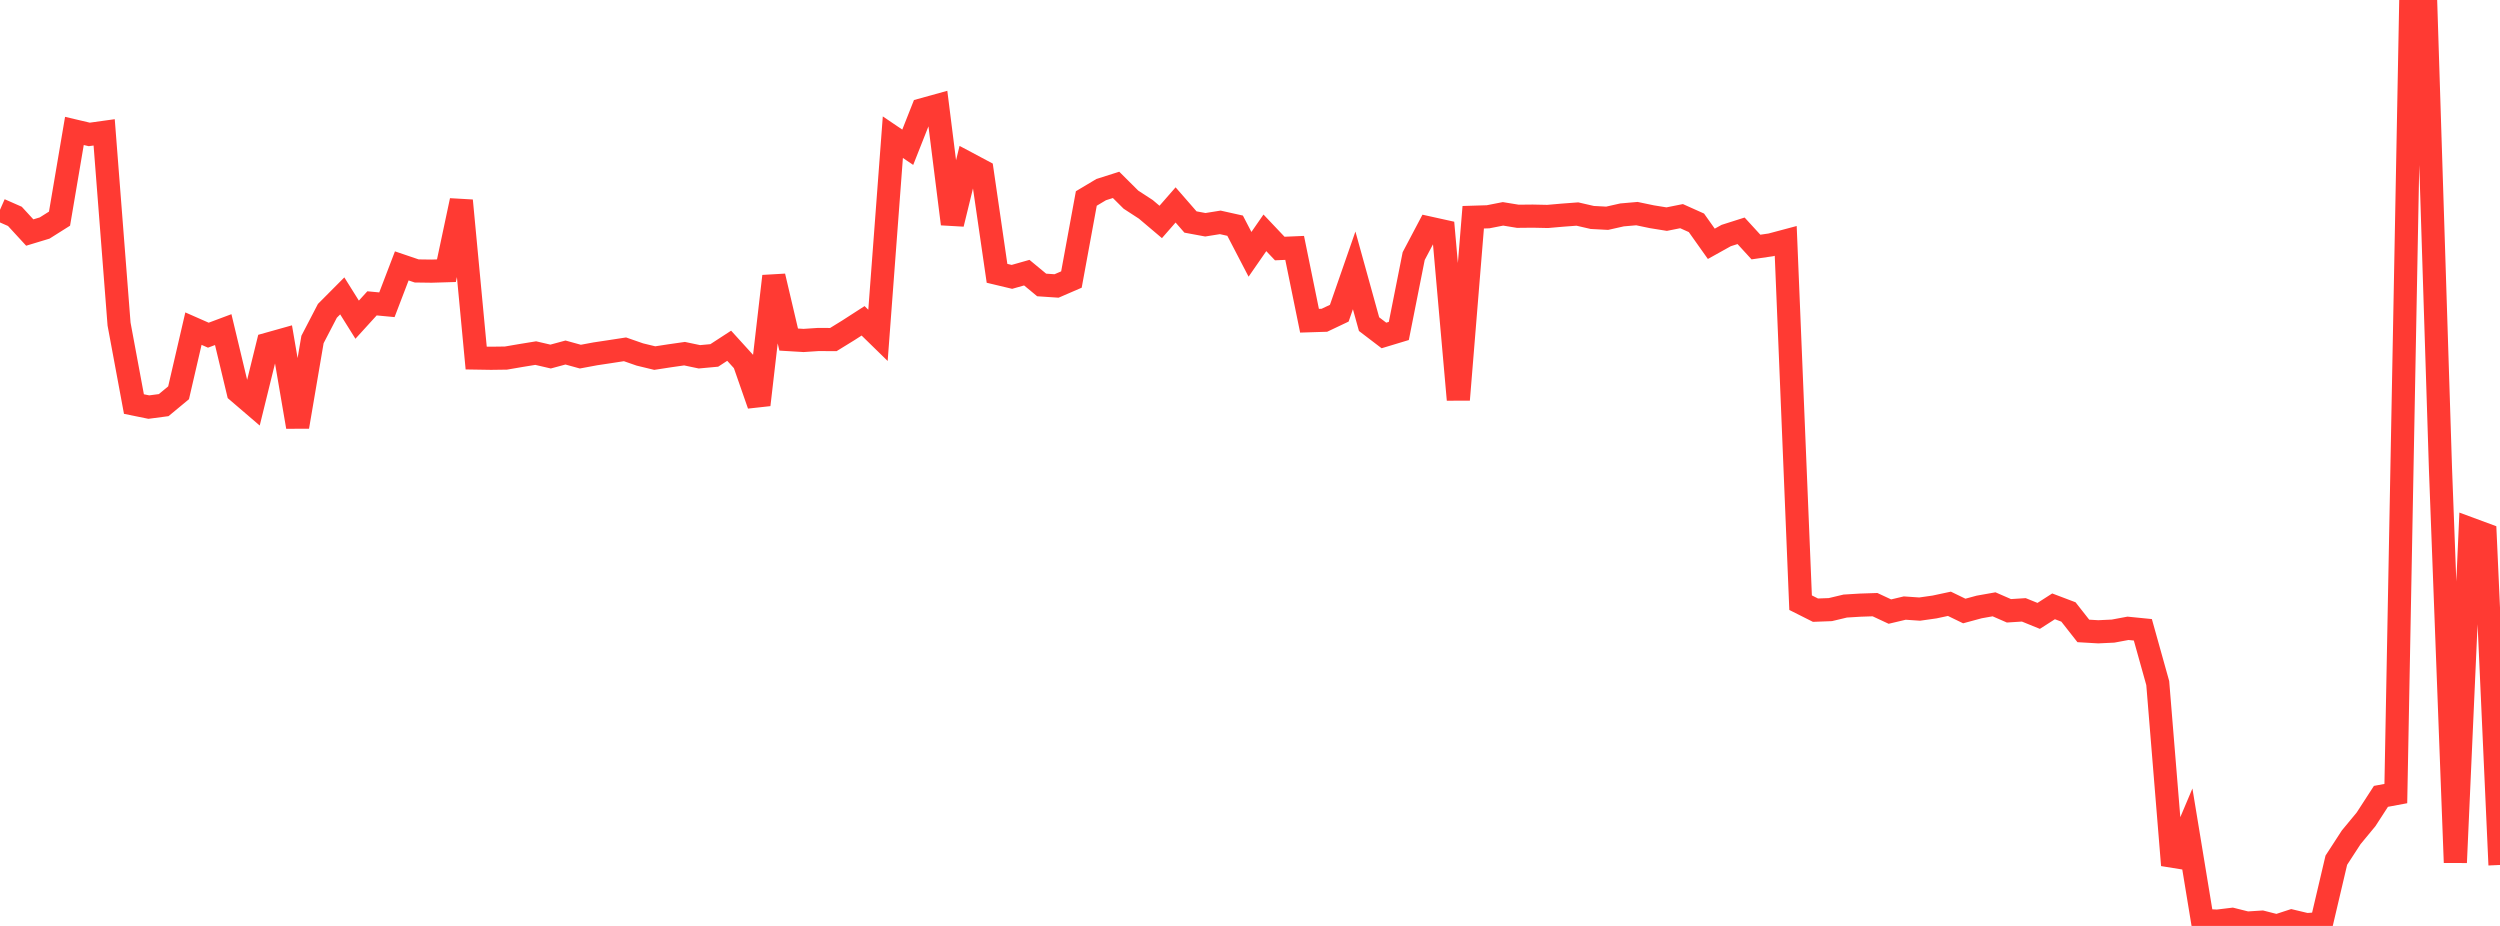 <?xml version="1.0" standalone="no"?>
<!DOCTYPE svg PUBLIC "-//W3C//DTD SVG 1.1//EN" "http://www.w3.org/Graphics/SVG/1.1/DTD/svg11.dtd">

<svg width="135" height="50" viewBox="0 0 135 50" preserveAspectRatio="none" 
  xmlns="http://www.w3.org/2000/svg"
  xmlns:xlink="http://www.w3.org/1999/xlink">


<polyline points="0.0, 11.33 0.804, 11.684 1.607, 12.557 2.411, 12.313 3.214, 11.807 4.018, 7.07 4.821, 7.259 5.625, 7.147 6.429, 17.5 7.232, 21.819 8.036, 21.983 8.839, 21.877 9.643, 21.211 10.446, 17.746 11.25, 18.1 12.054, 17.799 12.857, 21.155 13.661, 21.844 14.464, 18.583 15.268, 18.357 16.071, 23.048 16.875, 18.333 17.679, 16.785 18.482, 15.978 19.286, 17.263 20.089, 16.381 20.893, 16.457 21.696, 14.358 22.5, 14.631 23.304, 14.642 24.107, 14.618 24.911, 10.831 25.714, 19.334 26.518, 19.347 27.321, 19.336 28.125, 19.198 28.929, 19.067 29.732, 19.254 30.536, 19.036 31.339, 19.258 32.143, 19.108 32.946, 18.987 33.75, 18.863 34.554, 19.143 35.357, 19.337 36.161, 19.213 36.964, 19.098 37.768, 19.267 38.571, 19.193 39.375, 18.67 40.179, 19.555 40.982, 21.859 41.786, 14.917 42.589, 18.337 43.393, 18.385 44.196, 18.332 45.0, 18.337 45.804, 17.842 46.607, 17.324 47.411, 18.109 48.214, 7.408 49.018, 7.952 49.821, 5.921 50.625, 5.698 51.429, 12.092 52.232, 8.808 53.036, 9.236 53.839, 14.759 54.643, 14.951 55.446, 14.723 56.25, 15.388 57.054, 15.442 57.857, 15.095 58.661, 10.718 59.464, 10.239 60.268, 9.983 61.071, 10.782 61.875, 11.305 62.679, 11.985 63.482, 11.066 64.286, 11.988 65.089, 12.137 65.893, 12.008 66.696, 12.187 67.5, 13.733 68.304, 12.573 69.107, 13.421 69.911, 13.386 70.714, 17.319 71.518, 17.294 72.321, 16.913 73.125, 14.6 73.929, 17.503 74.732, 18.115 75.536, 17.872 76.339, 13.83 77.143, 12.306 77.946, 12.484 78.75, 21.584 79.554, 11.731 80.357, 11.706 81.161, 11.548 81.964, 11.679 82.768, 11.671 83.571, 11.688 84.375, 11.618 85.179, 11.558 85.982, 11.743 86.786, 11.786 87.589, 11.605 88.393, 11.535 89.196, 11.703 90.0, 11.833 90.804, 11.672 91.607, 12.032 92.411, 13.166 93.214, 12.719 94.018, 12.463 94.821, 13.34 95.625, 13.223 96.429, 13.009 97.232, 32.545 98.036, 32.949 98.839, 32.919 99.643, 32.727 100.446, 32.678 101.25, 32.651 102.054, 33.026 102.857, 32.836 103.661, 32.891 104.464, 32.777 105.268, 32.605 106.071, 32.994 106.875, 32.776 107.679, 32.633 108.482, 32.983 109.286, 32.932 110.089, 33.258 110.893, 32.742 111.696, 33.046 112.5, 34.07 113.304, 34.117 114.107, 34.079 114.911, 33.929 115.714, 34.009 116.518, 36.886 117.321, 46.718 118.125, 44.814 118.929, 49.703 119.732, 49.742 120.536, 49.645 121.339, 49.846 122.143, 49.795 122.946, 50.0 123.75, 49.738 124.554, 49.93 125.357, 49.872 126.161, 46.452 126.964, 45.216 127.768, 44.243 128.571, 43.003 129.375, 42.853 130.179, 0.2 130.982, 0.0 131.786, 25.317 132.589, 46.577 133.393, 28.562 134.196, 28.859 135.0, 46.708" fill="none" stroke="#ff3a33" stroke-width="1.25"/>

</svg>
